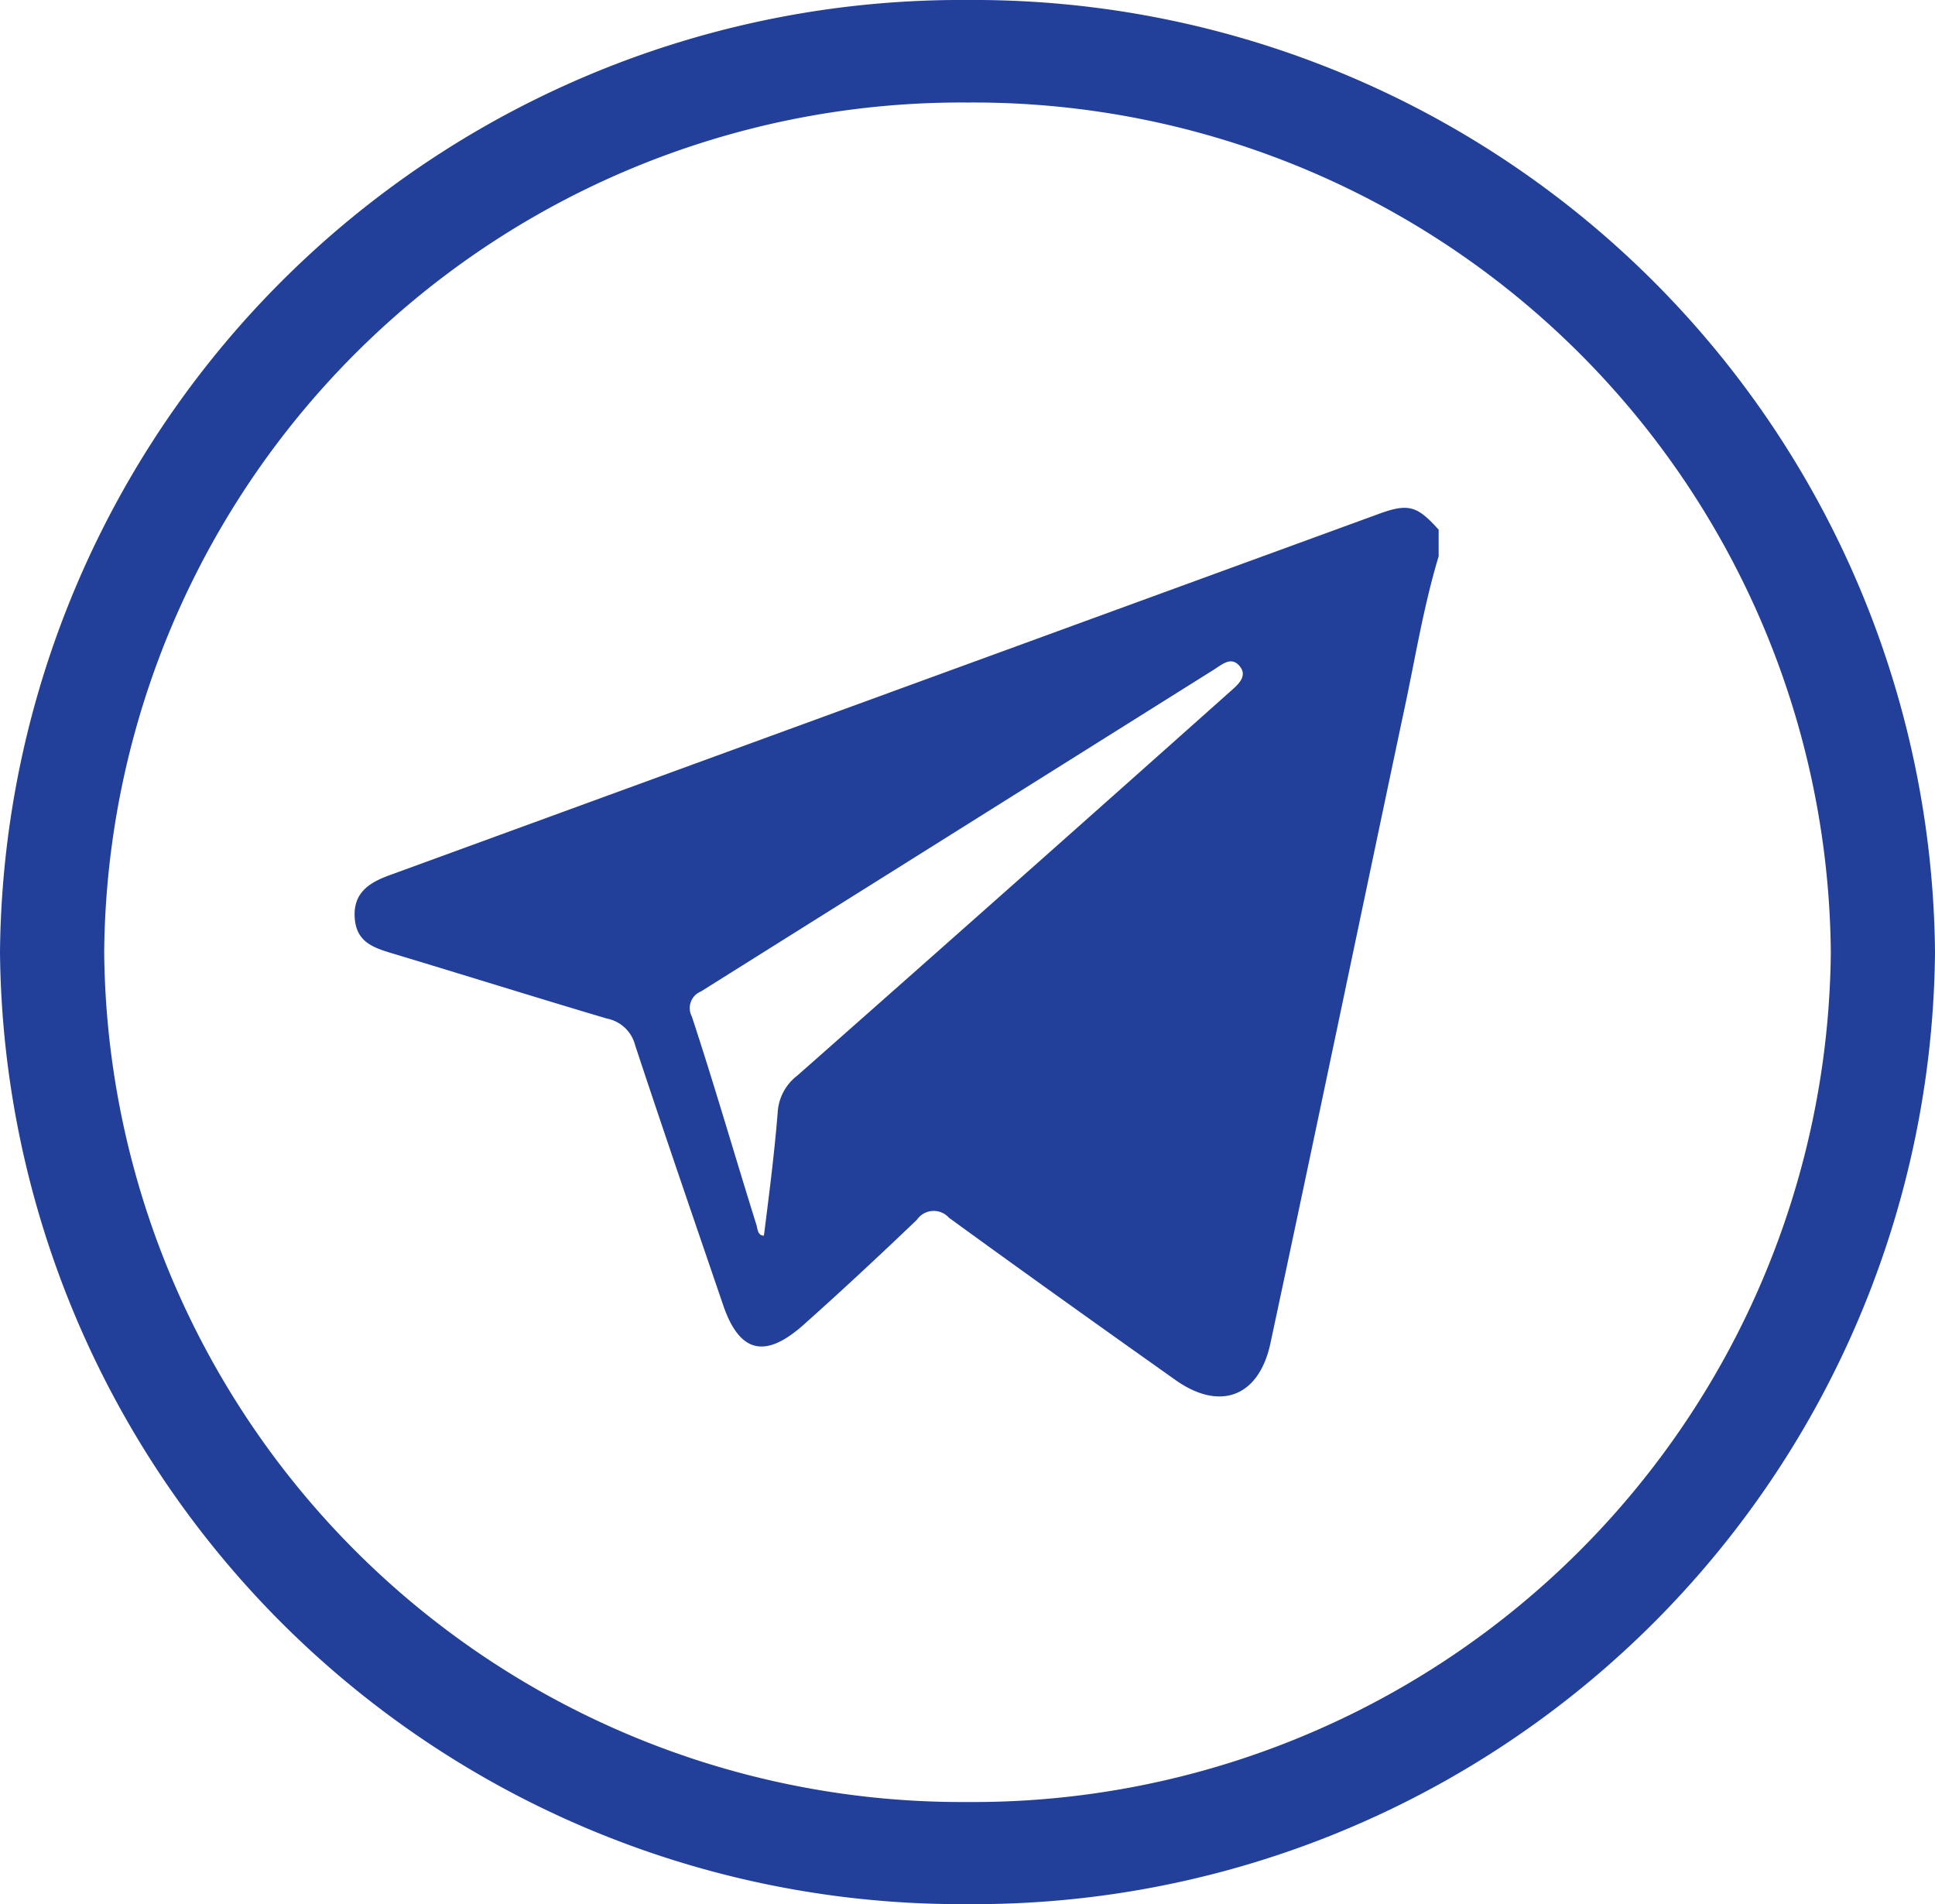 <svg xmlns="http://www.w3.org/2000/svg" viewBox="0 0 46.43 45.69"><defs><style>.cls-1{fill:#223f99;}</style></defs><g id="Layer_2" data-name="Layer 2"><g id="Layer_1-2" data-name="Layer 1"><path class="cls-1" d="M23.22,45.69A23.06,23.06,0,0,1,0,22.85,23.06,23.06,0,0,1,23.22,0,23.06,23.06,0,0,1,46.43,22.85,23.05,23.05,0,0,1,23.22,45.69Zm0-43.23A20.57,20.57,0,0,0,2.5,22.85,20.58,20.58,0,0,0,23.22,43.24,20.58,20.58,0,0,0,43.93,22.85,20.57,20.57,0,0,0,23.22,2.46Z"/><path class="cls-1" d="M33.06,12.34,9.35,21c-.47.17-.87.41-.84,1s.42.73.88.87c1.73.52,3.45,1.06,5.17,1.57a.87.87,0,0,1,.68.64c.69,2.09,1.41,4.18,2.12,6.26.39,1.12,1,1.27,1.92.45S21.1,30.13,22,29.27a.49.49,0,0,1,.77-.05c1.8,1.31,3.61,2.6,5.43,3.89,1.07.76,2,.41,2.28-.86,1.07-5,2.11-10,3.18-15.06.28-1.28.48-2.58.86-3.84v-.64C34,12.13,33.79,12.07,33.06,12.34ZM29.5,16.61q-5.17,4.61-10.37,9.2a1.2,1.2,0,0,0-.47.89c-.08,1-.21,2-.33,2.95-.15,0-.15-.16-.18-.26-.52-1.66-1-3.33-1.55-5a.43.43,0,0,1,.22-.6l12.32-7.73c.19-.12.41-.32.61-.07S29.68,16.45,29.5,16.61Z"/></g></g></svg>
